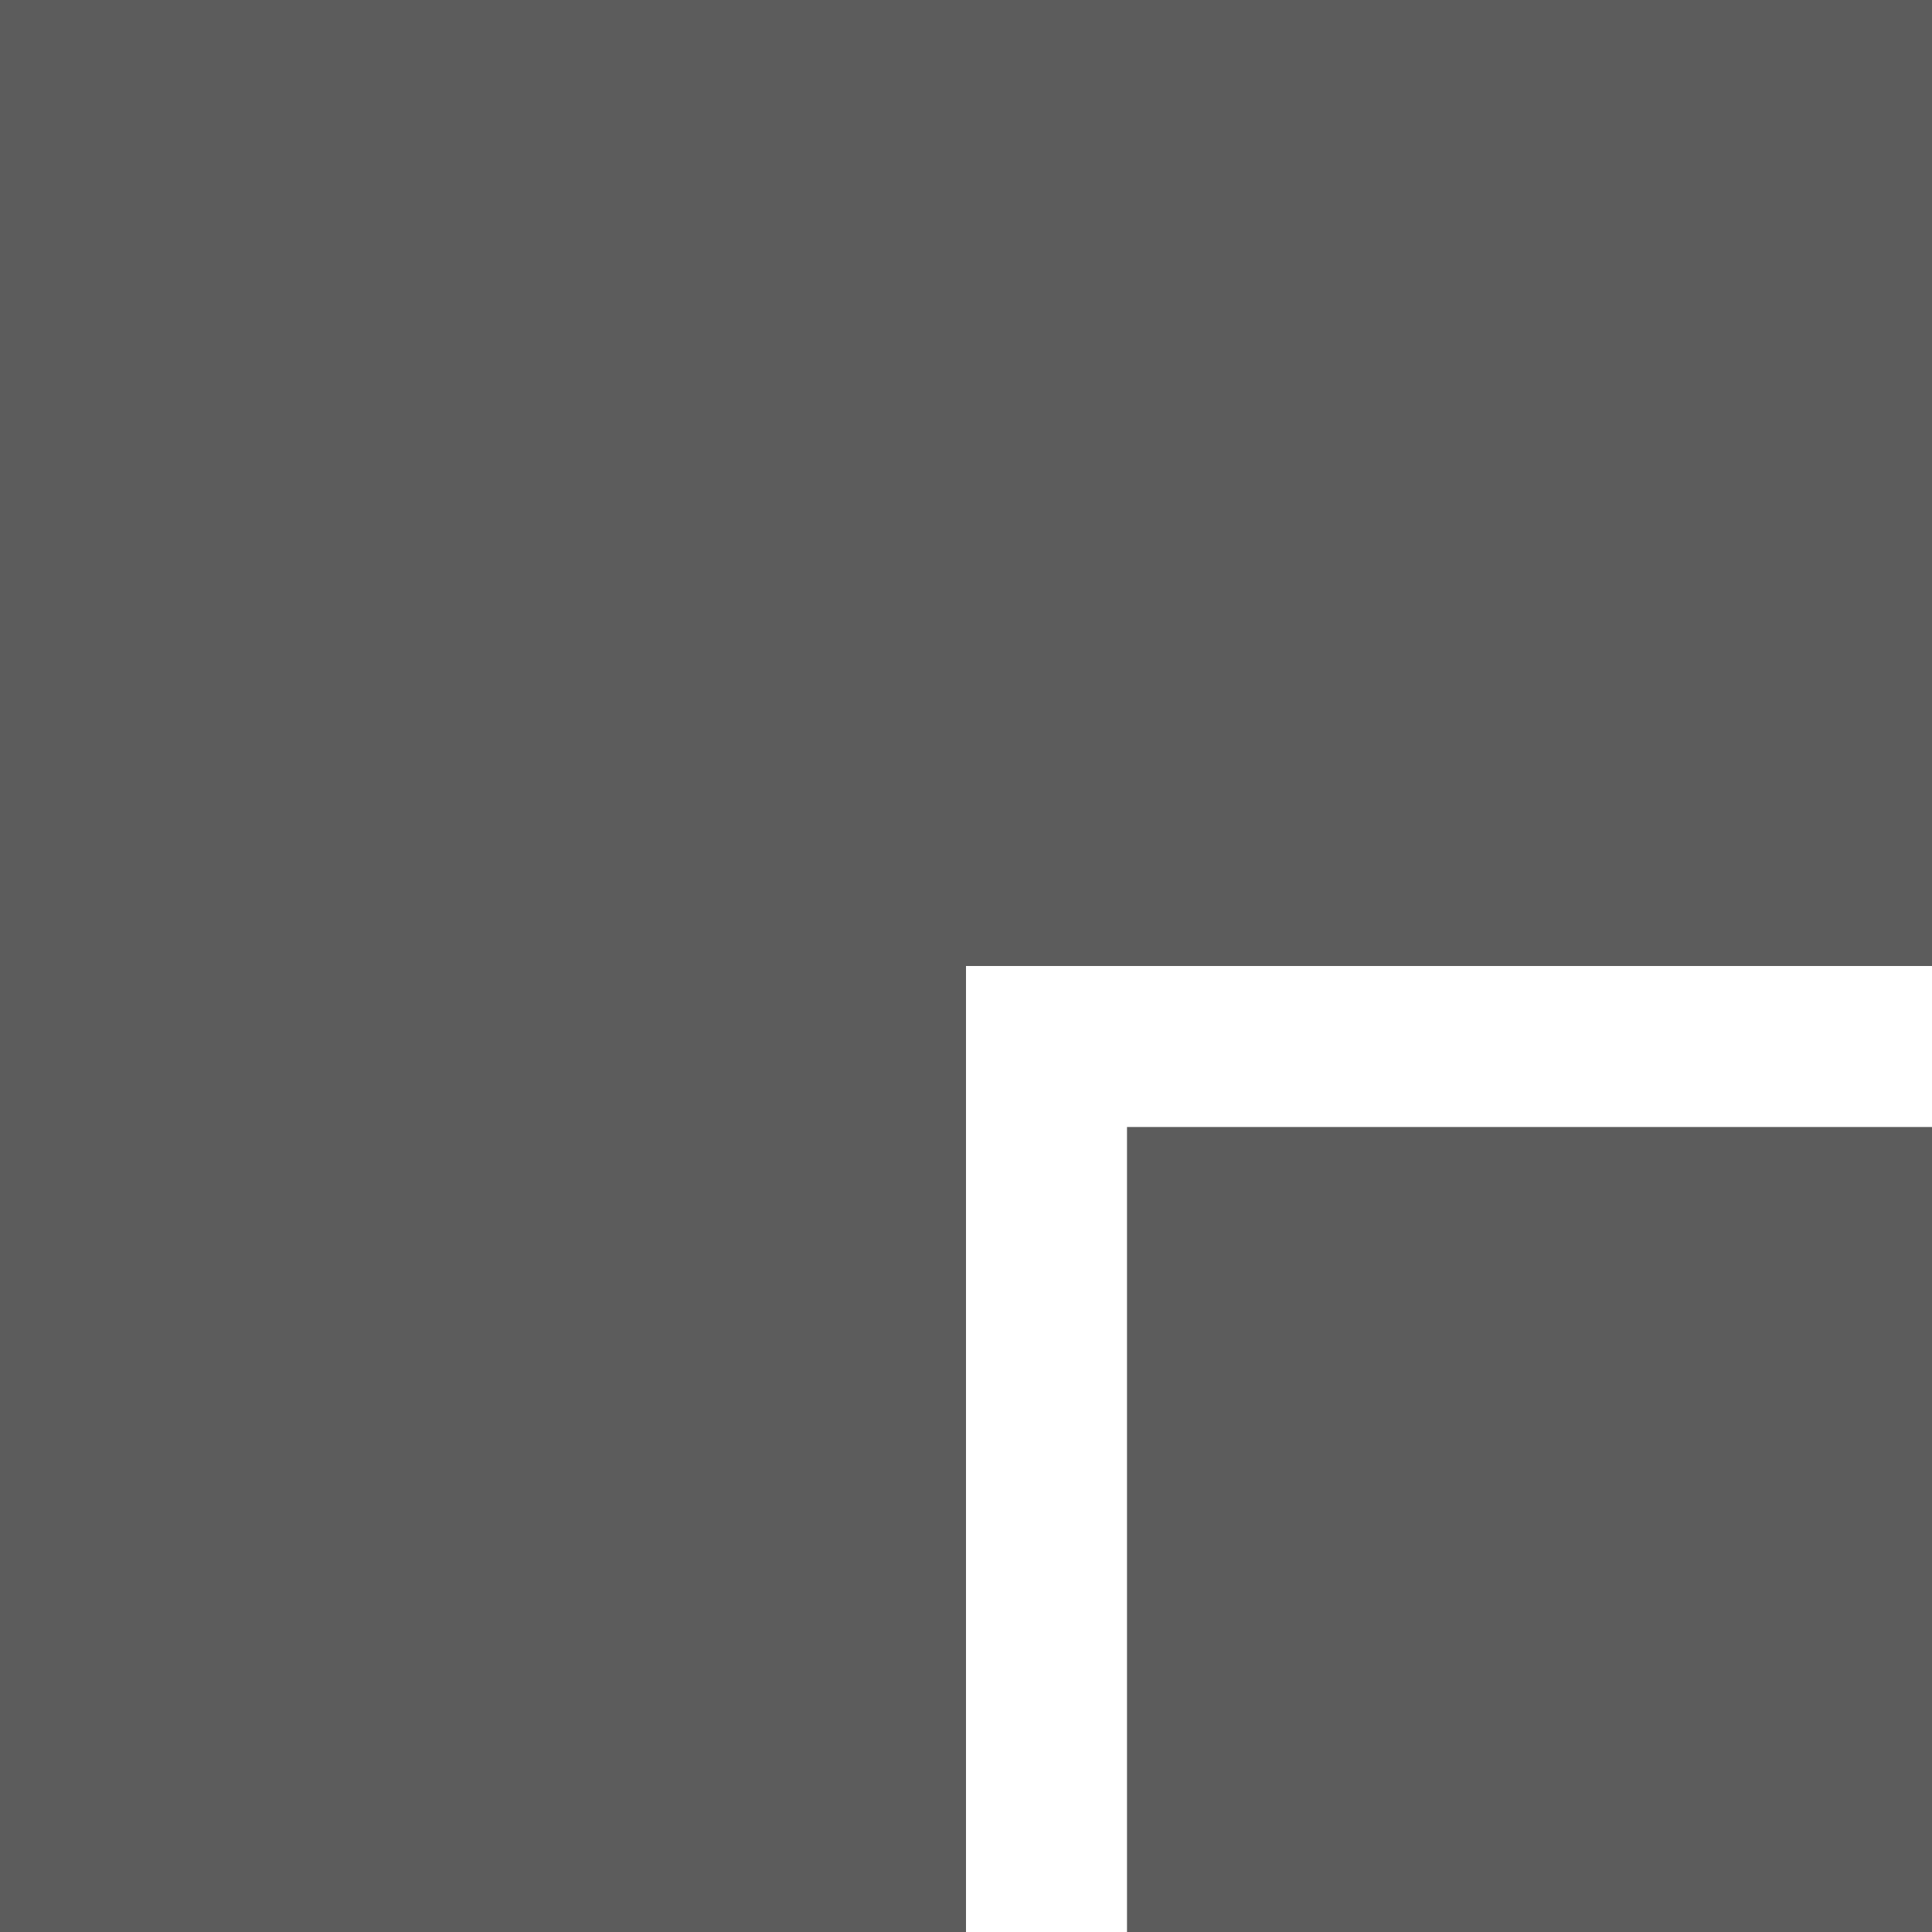 <?xml version="1.0" encoding="UTF-8"?> <svg xmlns="http://www.w3.org/2000/svg" width="18" height="18" viewBox="0 0 18 18" fill="none"> <path d="M0 0H18V9H9V18H0V0Z" fill="#5C5C5C"></path> <rect x="10.5" y="10.5" width="7.5" height="7.5" fill="#5C5C5C"></rect> </svg> 